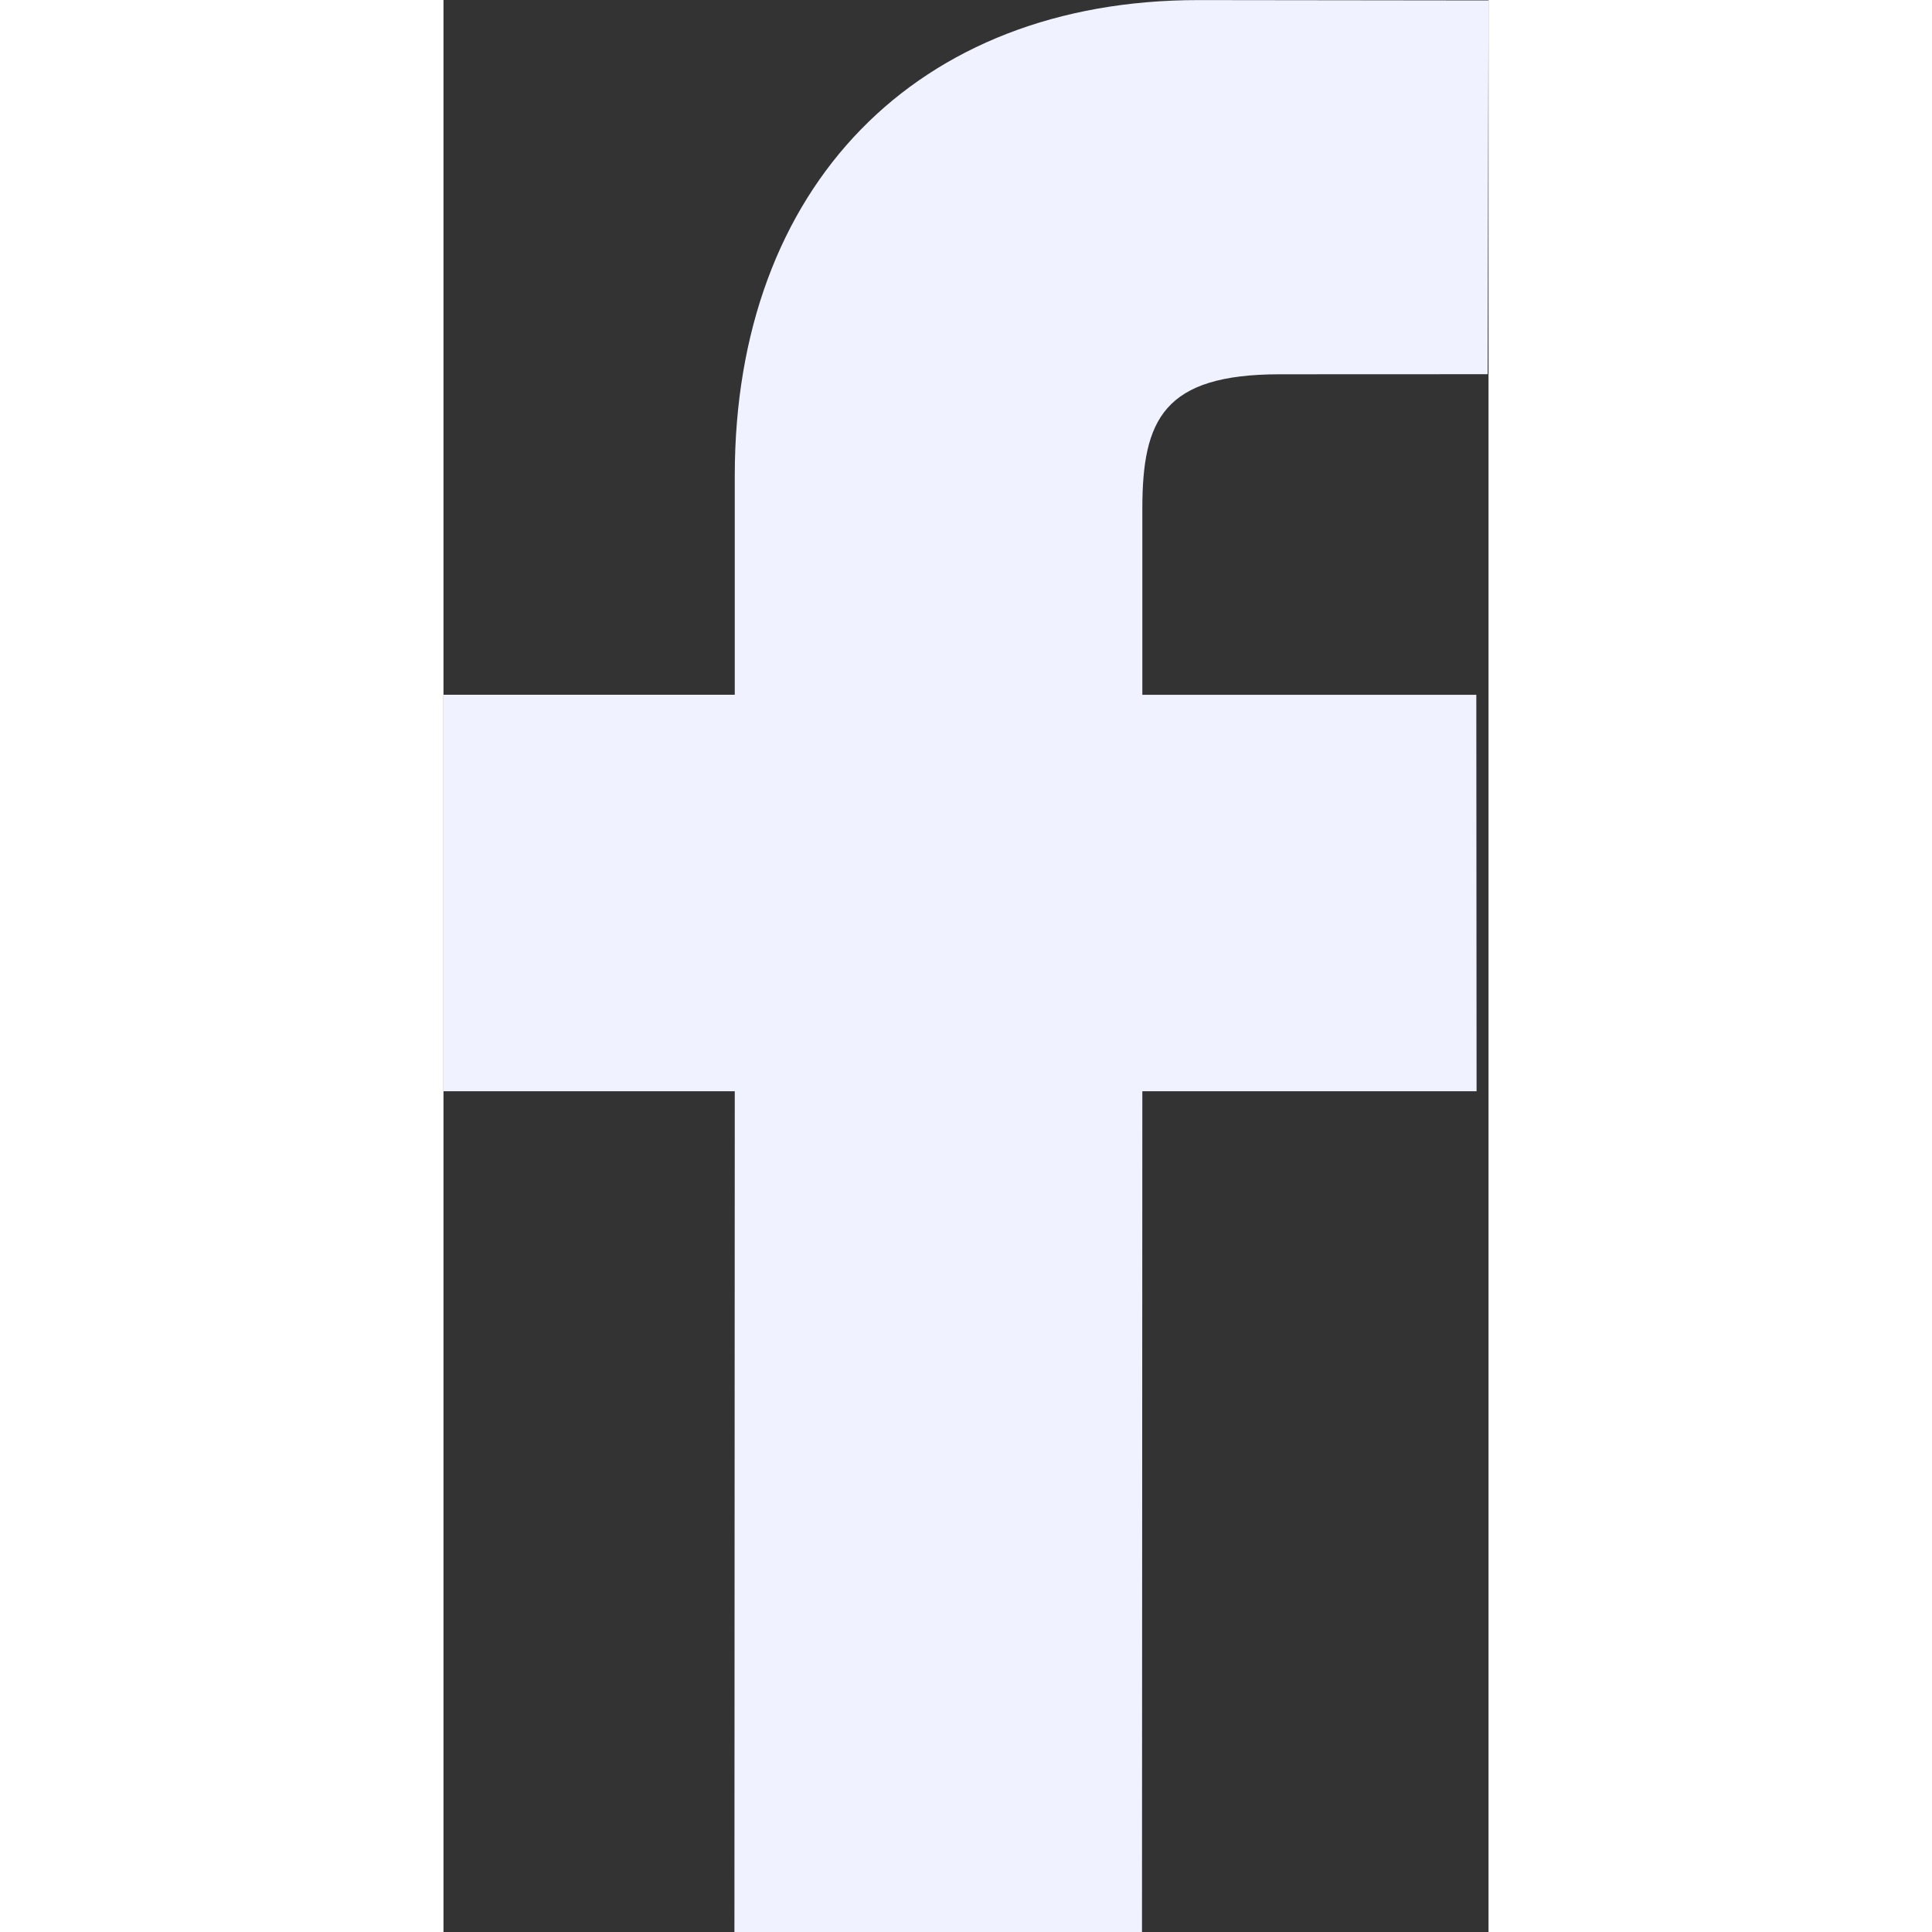 <svg xmlns="http://www.w3.org/2000/svg" fill="#F0F3FF" viewBox="10.05 5 11.9 22" width="16" height="16">
  <rect x="10.05" y="5" width="11.9" height="22" fill="#333333" stroke="none"/>
  <path d="M21.95 5.005l-3.306-.004c-3.206 0-5.277 2.124-5.277 5.415v2.495H10.05v4.515h3.317l-.004 9.575h4.641l.004-9.575h3.806l-.003-4.514h-3.803v-2.117c0-1.018.241-1.533 1.566-1.533l2.366-.001.01-4.256z"/>
</svg>